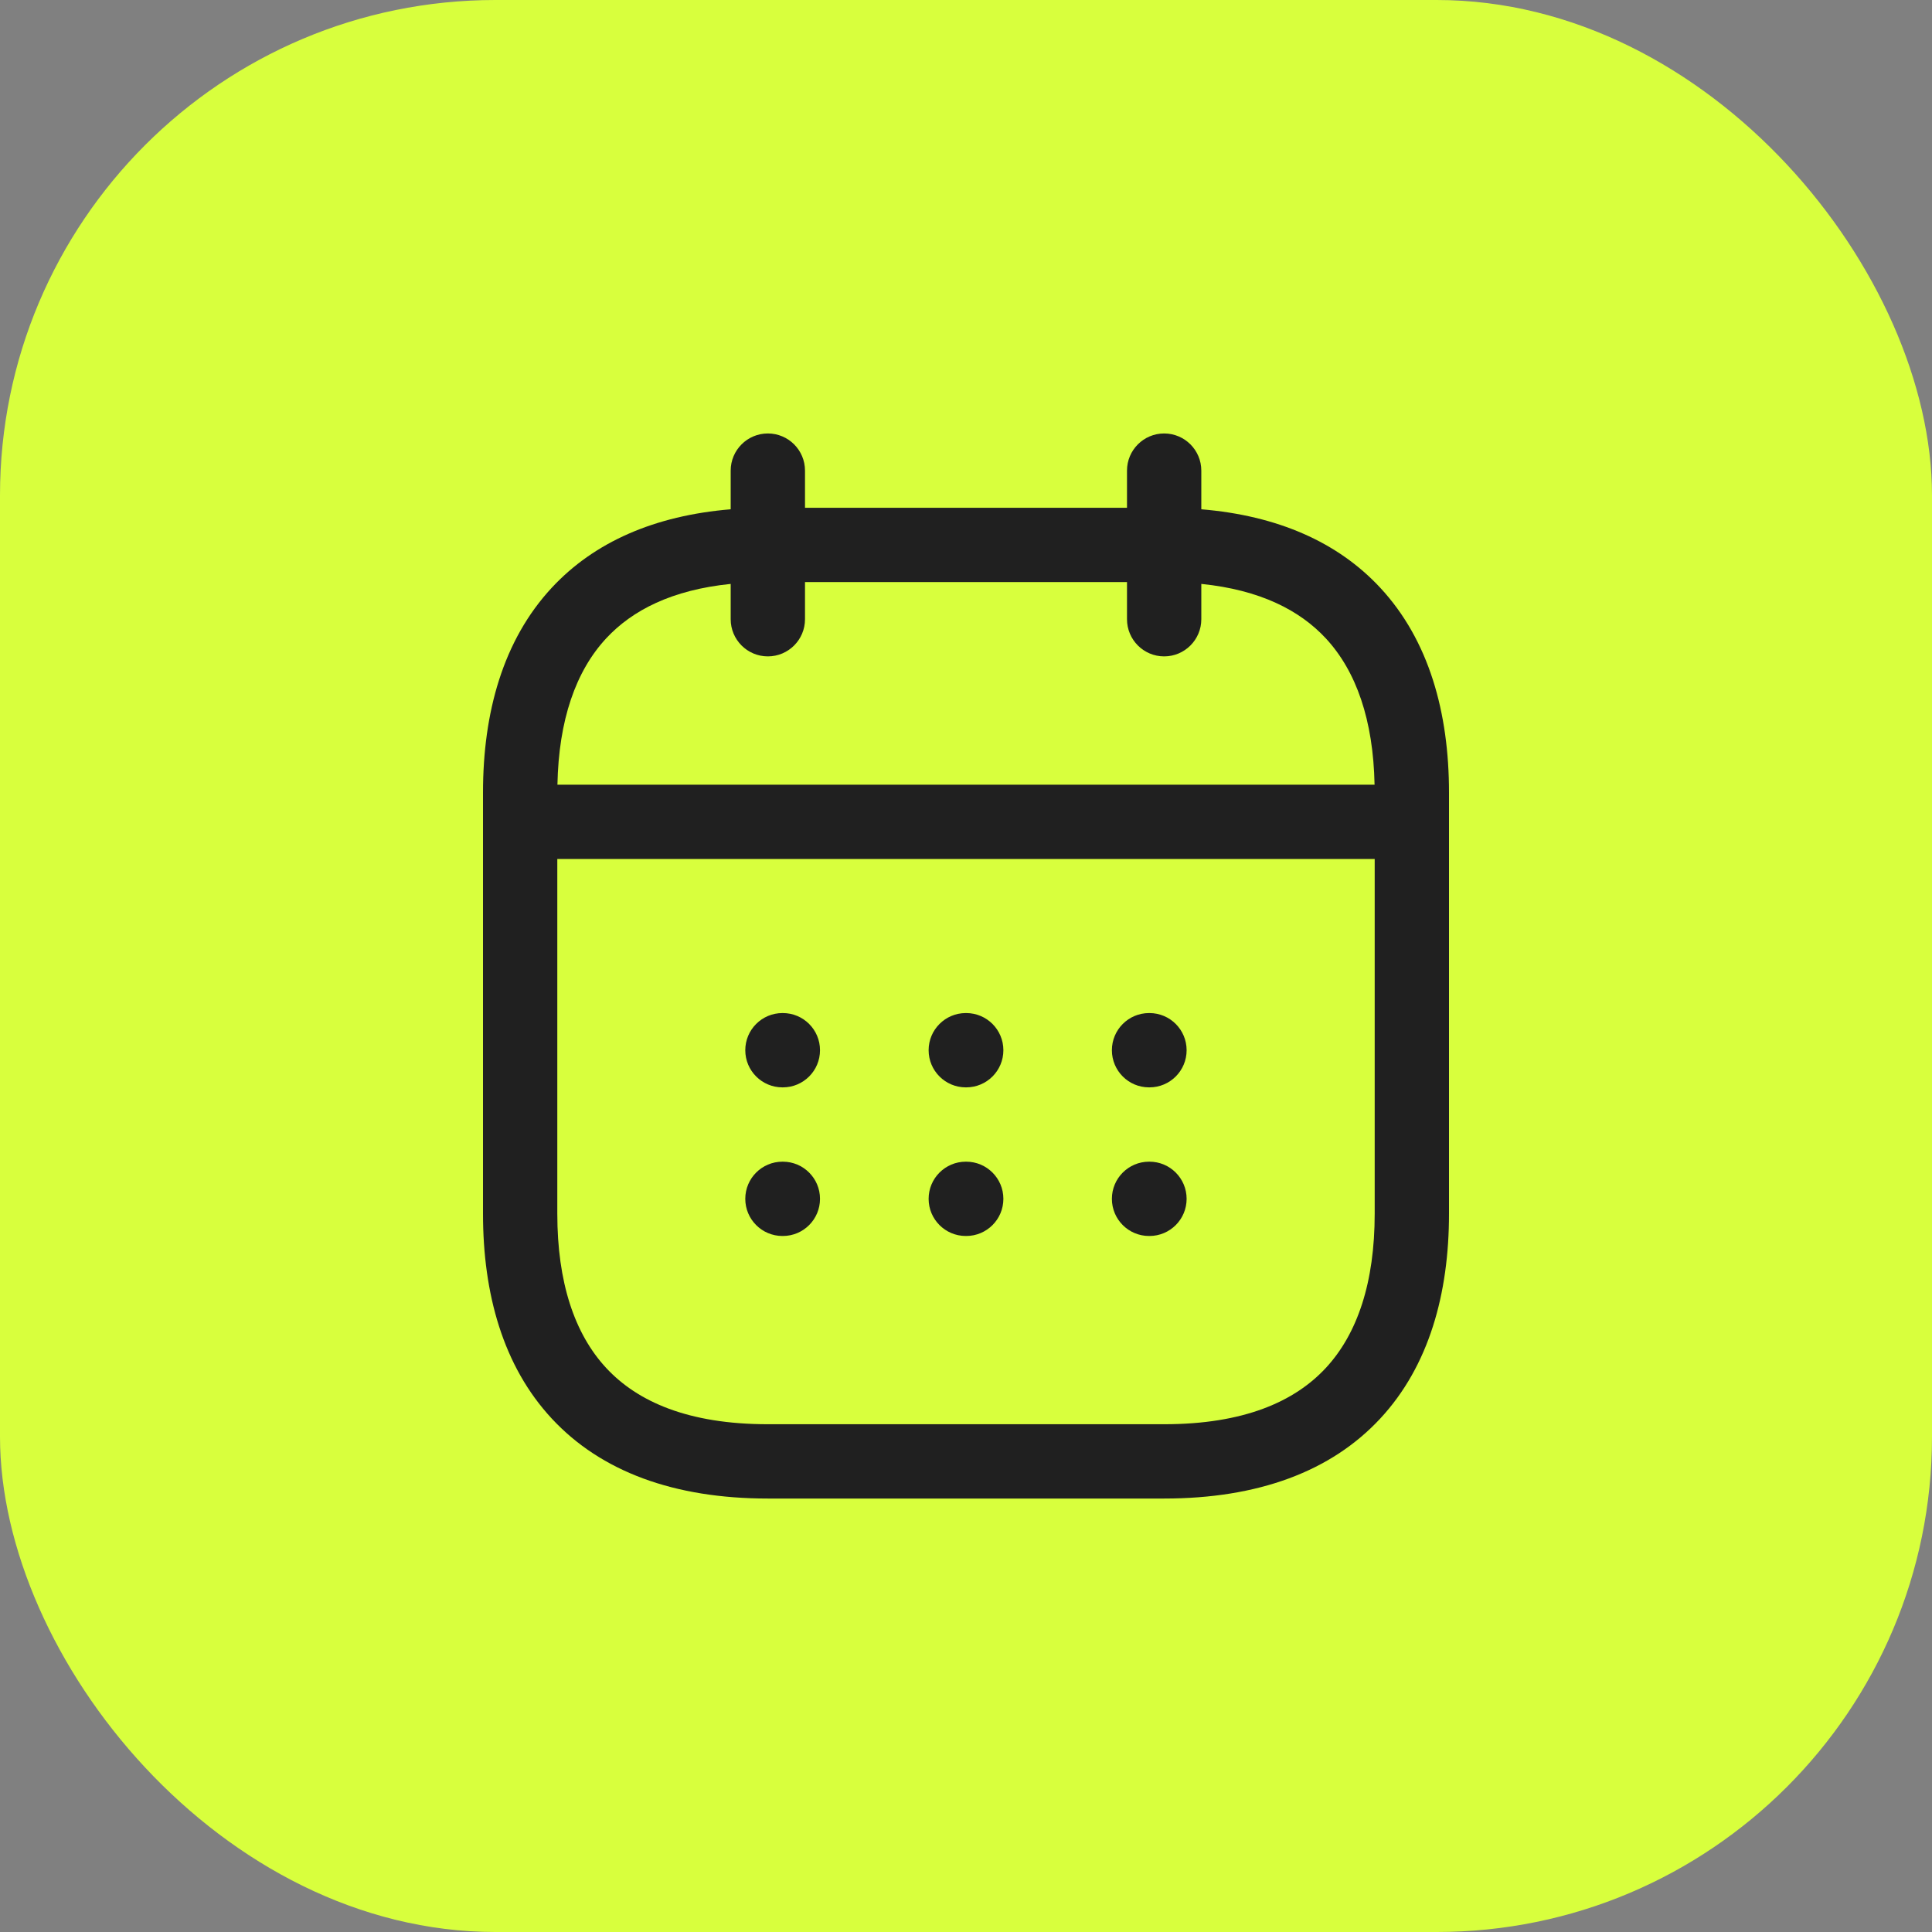 <?xml version="1.0" encoding="UTF-8"?> <svg xmlns="http://www.w3.org/2000/svg" width="78" height="78" viewBox="0 0 78 78" fill="none"><rect x="0" y="0" width="78" height="78" fill="#808080" stroke="none"/><rect width="78" height="78" rx="20" fill="#D8FF3D"></rect><path d="M47 17.5C47.828 17.5 48.5 18.172 48.5 19V20.561C51.572 20.817 54.008 21.881 55.725 23.73C57.693 25.849 58.5 28.77 58.5 32V49C58.5 52.23 57.693 55.151 55.725 57.27C53.737 59.411 50.786 60.5 47 60.5H31C27.214 60.5 24.263 59.411 22.275 57.27C20.307 55.151 19.5 52.23 19.5 49V32C19.5 28.77 20.307 25.849 22.275 23.73C23.992 21.881 26.428 20.817 29.5 20.561V19C29.5 18.172 30.172 17.5 31 17.5C31.828 17.5 32.5 18.172 32.5 19V20.5H45.5V19C45.5 18.172 46.172 17.5 47 17.5ZM22.5 49C22.5 51.77 23.193 53.849 24.475 55.23C25.737 56.589 27.786 57.5 31 57.5H47C50.214 57.5 52.263 56.589 53.525 55.23C54.807 53.849 55.5 51.77 55.5 49V34.68H22.5V49ZM31.606 46.9C32.435 46.9 33.106 47.572 33.106 48.4C33.106 49.229 32.435 49.9 31.606 49.9H31.589C30.761 49.9 30.089 49.229 30.089 48.4C30.089 47.572 30.76 46.9 31.589 46.9H31.606ZM39.009 46.9C39.837 46.9 40.509 47.572 40.509 48.4C40.509 49.229 39.837 49.9 39.009 49.9H38.991C38.163 49.9 37.491 49.229 37.491 48.4C37.491 47.572 38.163 46.9 38.991 46.9H39.009ZM46.407 46.9C47.236 46.9 47.907 47.572 47.907 48.4C47.907 49.229 47.236 49.9 46.407 49.9H46.39C45.561 49.9 44.89 49.229 44.89 48.4C44.89 47.572 45.561 46.9 46.39 46.9H46.407ZM31.606 40.9C32.435 40.9 33.106 41.572 33.106 42.4C33.106 43.229 32.435 43.9 31.606 43.9H31.589C30.761 43.9 30.089 43.229 30.089 42.4C30.089 41.572 30.76 40.9 31.589 40.9H31.606ZM39.009 40.9C39.837 40.9 40.509 41.572 40.509 42.4C40.509 43.229 39.837 43.9 39.009 43.9H38.991C38.163 43.9 37.491 43.229 37.491 42.4C37.491 41.572 38.163 40.9 38.991 40.9H39.009ZM46.407 40.9C47.236 40.9 47.907 41.572 47.907 42.4C47.907 43.229 47.236 43.9 46.407 43.9H46.39C45.561 43.9 44.89 43.229 44.89 42.4C44.89 41.572 45.561 40.9 46.39 40.9H46.407ZM32.5 25C32.5 25.828 31.828 26.5 31 26.5C30.172 26.5 29.5 25.828 29.5 25V23.574C27.13 23.815 25.529 24.636 24.475 25.77C23.243 27.097 22.557 29.069 22.505 31.68H55.495C55.443 29.069 54.757 27.097 53.525 25.77C52.471 24.636 50.87 23.815 48.5 23.574V25C48.5 25.828 47.828 26.5 47 26.5C46.172 26.5 45.5 25.828 45.5 25V23.5H32.5V25Z" fill="#202020"></path></svg> 